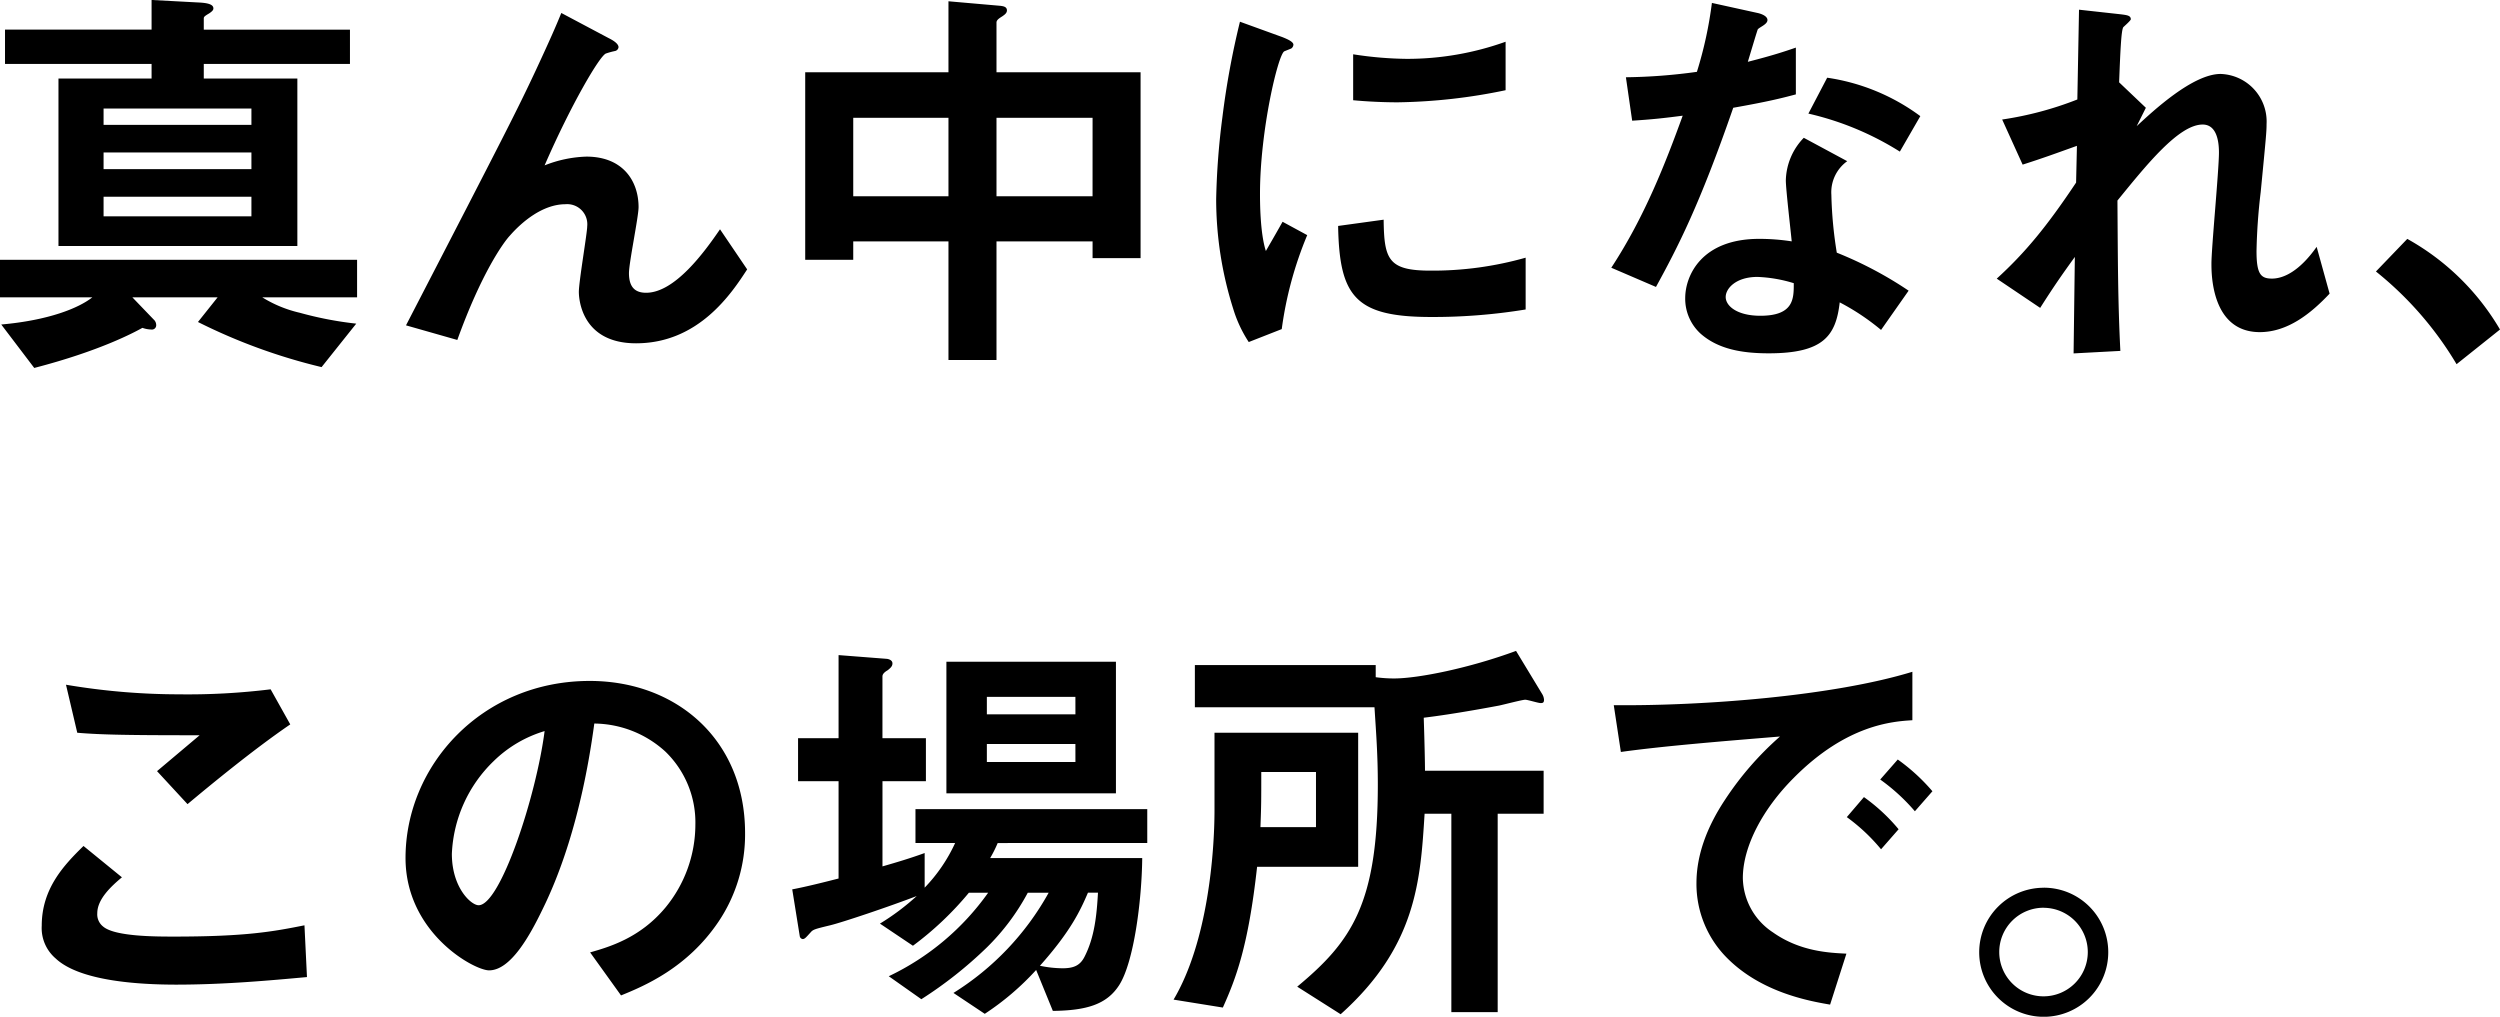 <svg xmlns="http://www.w3.org/2000/svg" width="383.104" height="155.808" viewBox="0 0 383.104 155.808">
  <path id="パス_1758" data-name="パス 1758" d="M58.3-42.3v-5.248H35.9V-49.28c0-.256.192-.384.832-.768.576-.384.64-.576.64-.768,0-.576-.768-.832-2.3-.9L27.9-52.1v4.544H5.44V-42.3H27.9v2.24H13.632V-14.4H50.24V-40.064H35.9V-42.3ZM43.2-26.176H20.544v-2.56H43.2Zm0-6.784H20.544v-2.5H43.2Zm0,14.016H20.544v-3.008H43.2ZM59.392-6.528v-5.76H4.672v5.76H18.816C16.7-4.864,12.1-3.008,4.864-2.368L9.92,4.288c10.112-2.624,15.3-5.44,16.576-6.144A4.352,4.352,0,0,0,27.84-1.6a.659.659,0,0,0,.768-.7,1.14,1.14,0,0,0-.384-.832L24.96-6.528H38.016L35.008-2.752A87.781,87.781,0,0,0,53.952,4.16L59.264-2.5a54.353,54.353,0,0,1-8.64-1.664,18.905,18.905,0,0,1-5.76-2.368Zm59.776-4.288-4.16-6.144C112.64-13.5,108.1-7.232,103.68-7.232c-1.6,0-2.624-.768-2.624-3.008,0-1.6,1.472-8.64,1.472-10.112,0-3.968-2.368-7.744-8-7.744a18.777,18.777,0,0,0-6.4,1.344C92.1-35.9,96.576-43.584,97.536-43.9a11.509,11.509,0,0,1,1.408-.384.68.68,0,0,0,.512-.576c0-.64-1.152-1.216-1.536-1.408l-7.232-3.84c-.832,2.048-1.728,4.1-3.9,8.768-2.88,6.144-4.48,9.28-19.9,39.1L74.752,0c3.712-10.3,7.1-14.976,8.064-16,1.792-2.048,4.992-4.8,8.512-4.8a3.078,3.078,0,0,1,3.328,3.392c0,1.024-1.28,8.448-1.28,10.048,0,.384,0,7.872,8.768,7.872C111.744.512,116.8-7.168,119.168-10.816Zm60.288-1.728v-28.48h-22.08V-48.64c0-.384.384-.64.9-.96.256-.192.7-.448.7-.9,0-.576-.576-.64-.96-.7l-8-.7v10.88H128.064v28.736h7.36V-15.1h14.592V3.072h7.36V-15.1H172.1v2.56Zm-7.36-9.472h-14.72V-34.048H172.1Zm-22.08,0H135.424V-34.048h14.592Zm85.376-16.256V-45.7a44.708,44.708,0,0,1-15.168,2.624,56.373,56.373,0,0,1-8.192-.7v7.04c3.392.32,6.336.32,6.848.32A85.955,85.955,0,0,0,235.392-38.272Zm3.072,33.6v-7.936a52.207,52.207,0,0,1-14.592,1.984c-6.464,0-7.1-1.728-7.168-7.808l-6.976.96C209.92-6.656,212.352-3.52,224-3.52A87.479,87.479,0,0,0,238.464-4.672ZM204.992-16.064l-3.776-2.048c-1.408,2.5-1.792,3.136-2.56,4.48-.9-2.752-.9-7.68-.9-8.768,0-9.664,2.752-21.248,3.712-21.824.128-.064.96-.384,1.088-.448a.759.759,0,0,0,.32-.576c0-.512-1.216-.96-1.664-1.152l-6.528-2.368A126.142,126.142,0,0,0,192-34.176a113.208,113.208,0,0,0-.96,12.608,55.758,55.758,0,0,0,2.624,16.832A19.589,19.589,0,0,0,196.032.32l5.056-1.984A56.78,56.78,0,0,1,204.992-16.064Zm92.16,8.512a58.783,58.783,0,0,0-11.008-5.824,63.418,63.418,0,0,1-.832-8.9,5.862,5.862,0,0,1,2.432-5.12l-6.656-3.584a9.669,9.669,0,0,0-2.752,6.528c0,1.344.768,7.872.9,9.344a32.3,32.3,0,0,0-4.992-.384c-8.832,0-11.328,5.632-11.328,9.088A7.246,7.246,0,0,0,265.28-.96c2.688,2.368,6.336,3.008,10.432,3.008,8.384,0,10.3-2.688,10.88-7.808a35.23,35.23,0,0,1,6.336,4.224ZM279.552-8.7c0,2.3.064,4.992-5.12,4.992-3.52,0-5.312-1.472-5.312-2.88,0-1.28,1.536-3.072,4.864-3.072A21.492,21.492,0,0,1,279.552-8.7Zm19.392-25.6a31.63,31.63,0,0,0-14.272-5.888l-2.88,5.5a45.3,45.3,0,0,1,14.016,5.824Zm-19.072-3.328V-44.8c-1.664.576-3.584,1.216-7.36,2.176.256-.832,1.472-4.928,1.536-4.992.384-.384,1.472-.768,1.472-1.408,0-.7-1.216-1.024-1.536-1.088l-6.976-1.536a61.066,61.066,0,0,1-2.3,10.56,85.2,85.2,0,0,1-10.88.832l.96,6.656c3.008-.192,4.8-.384,7.744-.768-2.624,7.232-5.824,15.488-10.944,23.3l6.848,2.944c3.328-6.08,6.656-12.48,11.84-27.456C275.712-36.544,277.7-37.056,279.872-37.632ZM361.664-7.1l-1.984-7.168c-2.624,3.712-5.056,4.864-6.848,4.864-1.728,0-2.368-.7-2.368-4.224a88.87,88.87,0,0,1,.64-9.024c.832-8.576.9-9.28.9-10.432a7.292,7.292,0,0,0-7.04-7.68c-4.288,0-10.368,5.7-12.864,8l1.408-2.816-4.1-3.9c.192-4.864.32-7.936.64-8.448.192-.192,1.152-1.024,1.152-1.216,0-.576-.576-.64-1.6-.768l-6.336-.7-.256,13.76a52.2,52.2,0,0,1-11.52,3.072l3.136,6.912c3.2-1.024,4.928-1.664,8.32-2.88l-.128,5.632c-4.48,6.72-7.808,10.752-12.16,14.72l6.656,4.48c2.24-3.52,3.328-5.056,5.312-7.808l-.192,14.784,7.168-.384c-.384-7.488-.384-14.144-.448-23.04,4.48-5.5,9.408-11.648,13.056-11.648,2.176,0,2.5,2.624,2.5,4.288,0,2.688-1.152,14.592-1.152,17.024,0,1.6,0,10.5,7.424,10.5C355.2-1.216,358.72-3.968,361.664-7.1Zm7.1-3.392A52.619,52.619,0,0,1,381.12,3.712L387.776-1.6a37.645,37.645,0,0,0-14.208-13.888ZM49.152,58.912l-3.008-5.376a103.834,103.834,0,0,1-14.08.768,103.815,103.815,0,0,1-17.28-1.472l1.728,7.36c3.776.32,8.128.384,18.752.384l-6.528,5.5,4.672,5.056C36.928,68.192,43.52,62.752,49.152,58.912Zm2.56,38.72L51.328,89.7c-4.8.96-8.96,1.728-19.968,1.728-2.816,0-9.088,0-10.88-1.536a2.372,2.372,0,0,1-.9-2.048c0-2.176,2.176-4.16,3.776-5.5l-5.888-4.8c-3.008,2.944-6.4,6.528-6.4,12.224a6.114,6.114,0,0,0,2.112,4.992c3.712,3.52,12.864,4.032,18.56,4.032C39.168,98.784,46.08,98.144,51.712,97.632Zm67.136-22.08c0-14.272-10.5-23.3-23.808-23.3-16.512,0-28.224,12.928-28.224,27.136,0,11.456,10.5,17.216,12.8,17.216,3.328,0,6.272-5.376,8.192-9.344,2.112-4.288,5.888-13.248,7.936-28.48a16.373,16.373,0,0,1,10.88,4.288,15.089,15.089,0,0,1,4.608,11.2,20.023,20.023,0,0,1-4.608,12.736c-3.9,4.672-8.64,6.016-11.52,6.848l4.736,6.592c3.456-1.408,10.112-4.16,14.912-11.264A23.913,23.913,0,0,0,118.848,75.552ZM88.128,59.936c-1.28,9.984-6.784,26.688-10.112,26.688-1.152,0-4.1-2.688-4.1-7.872a20.959,20.959,0,0,1,6.4-14.208A18.9,18.9,0,0,1,88.128,59.936Zm87.552,9.536V49.312H149.7v20.16Zm-6.208-12.1H155.9V54.688h13.568Zm0,7.3H155.9V61.92h13.568ZM180.48,77.088V71.9H144.96v5.184h6.08a24.594,24.594,0,0,1-4.672,6.848V78.624c-2.112.768-4.224,1.408-6.464,2.048V67.616h6.656V61.024H139.9V51.552c0-.448.512-.768.832-.96.384-.32.7-.576.7-1.024s-.448-.64-.832-.7l-7.424-.576V61.024h-6.208v6.592h6.208V82.528c-2.24.576-5.056,1.28-7.1,1.664l1.152,7.168a.525.525,0,0,0,.448.448c.32,0,.512-.256,1.216-1.024.384-.448.64-.512,3.008-1.088,1.856-.448,8.9-2.816,13.248-4.48a36.345,36.345,0,0,1-5.632,4.224l5.056,3.392a48.74,48.74,0,0,0,8.576-8.128H156.1a39.411,39.411,0,0,1-15.232,12.8l4.992,3.52A62.989,62.989,0,0,0,155.9,93.088a34.646,34.646,0,0,0,6.272-8.384h3.2a42.186,42.186,0,0,1-14.592,15.36l4.8,3.2a41.122,41.122,0,0,0,7.872-6.72l2.56,6.272c5.12-.064,8.256-.96,10.176-3.968,2.24-3.52,3.456-12.928,3.52-19.456h-23.3a19.327,19.327,0,0,0,1.152-2.3ZM172.928,84.7c-.192,3.392-.512,6.784-2.048,9.792-.7,1.408-1.728,1.792-3.392,1.792a17.275,17.275,0,0,1-3.456-.384c4.736-5.312,6.208-8.512,7.36-11.2ZM241.28,55.136a1.929,1.929,0,0,0-.256-.832l-4.032-6.656c-7.1,2.624-14.976,4.224-18.688,4.224a20.819,20.819,0,0,1-2.816-.192V49.824H187.776v6.464H215.3c.256,4.032.512,7.3.512,11.84,0,18.3-4.032,24.064-12.352,30.976l6.656,4.224c11.648-10.432,12.224-20.544,12.864-30.72h4.1v30.4h7.1v-30.4h7.04V66.016H223.04c0-1.088-.064-4.224-.192-8.128,4.8-.576,10.816-1.728,11.52-1.856.64-.128,3.584-.9,4.032-.9.384,0,1.984.512,2.368.512C241.088,55.648,241.28,55.584,241.28,55.136Zm-28.48,25.6V60.192H190.784v11.84c0,6.528-1.024,20.224-6.272,29.056l7.552,1.216c1.984-4.416,3.9-9.344,5.248-21.568Zm-6.464-6.08h-8.512c.128-3.392.128-3.968.128-8.448h8.384Zm94.464-5.5a29.526,29.526,0,0,0-5.312-4.864L292.8,67.36a29.629,29.629,0,0,1,5.312,4.864Zm-5.184,5.824a27.906,27.906,0,0,0-5.312-4.928L287.68,73.12a28.415,28.415,0,0,1,5.248,4.928Zm2.112-16.7V50.848c-12.1,3.712-31.936,5.248-45.76,5.12l1.088,7.168c6.4-.9,15.808-1.664,24.384-2.368a47.719,47.719,0,0,0-8.448,9.728c-2.752,4.16-4.352,8.448-4.352,12.736a16.054,16.054,0,0,0,4.736,11.52c5.184,5.184,12.352,6.528,15.744,7.1l2.5-7.808c-2.624-.128-7.1-.32-11.264-3.264a10.157,10.157,0,0,1-4.608-8.32c0-4.864,3.072-10.624,7.808-15.36C287.68,58.912,294.72,58.464,297.728,58.272Zm20.16,25.664a9.888,9.888,0,1,0,9.856,9.856A9.874,9.874,0,0,0,317.888,83.936Zm0,3.072a6.784,6.784,0,1,1-6.848,6.784A6.787,6.787,0,0,1,317.888,87.008Z" transform="translate(-4.672 52.096)"/>
</svg>
